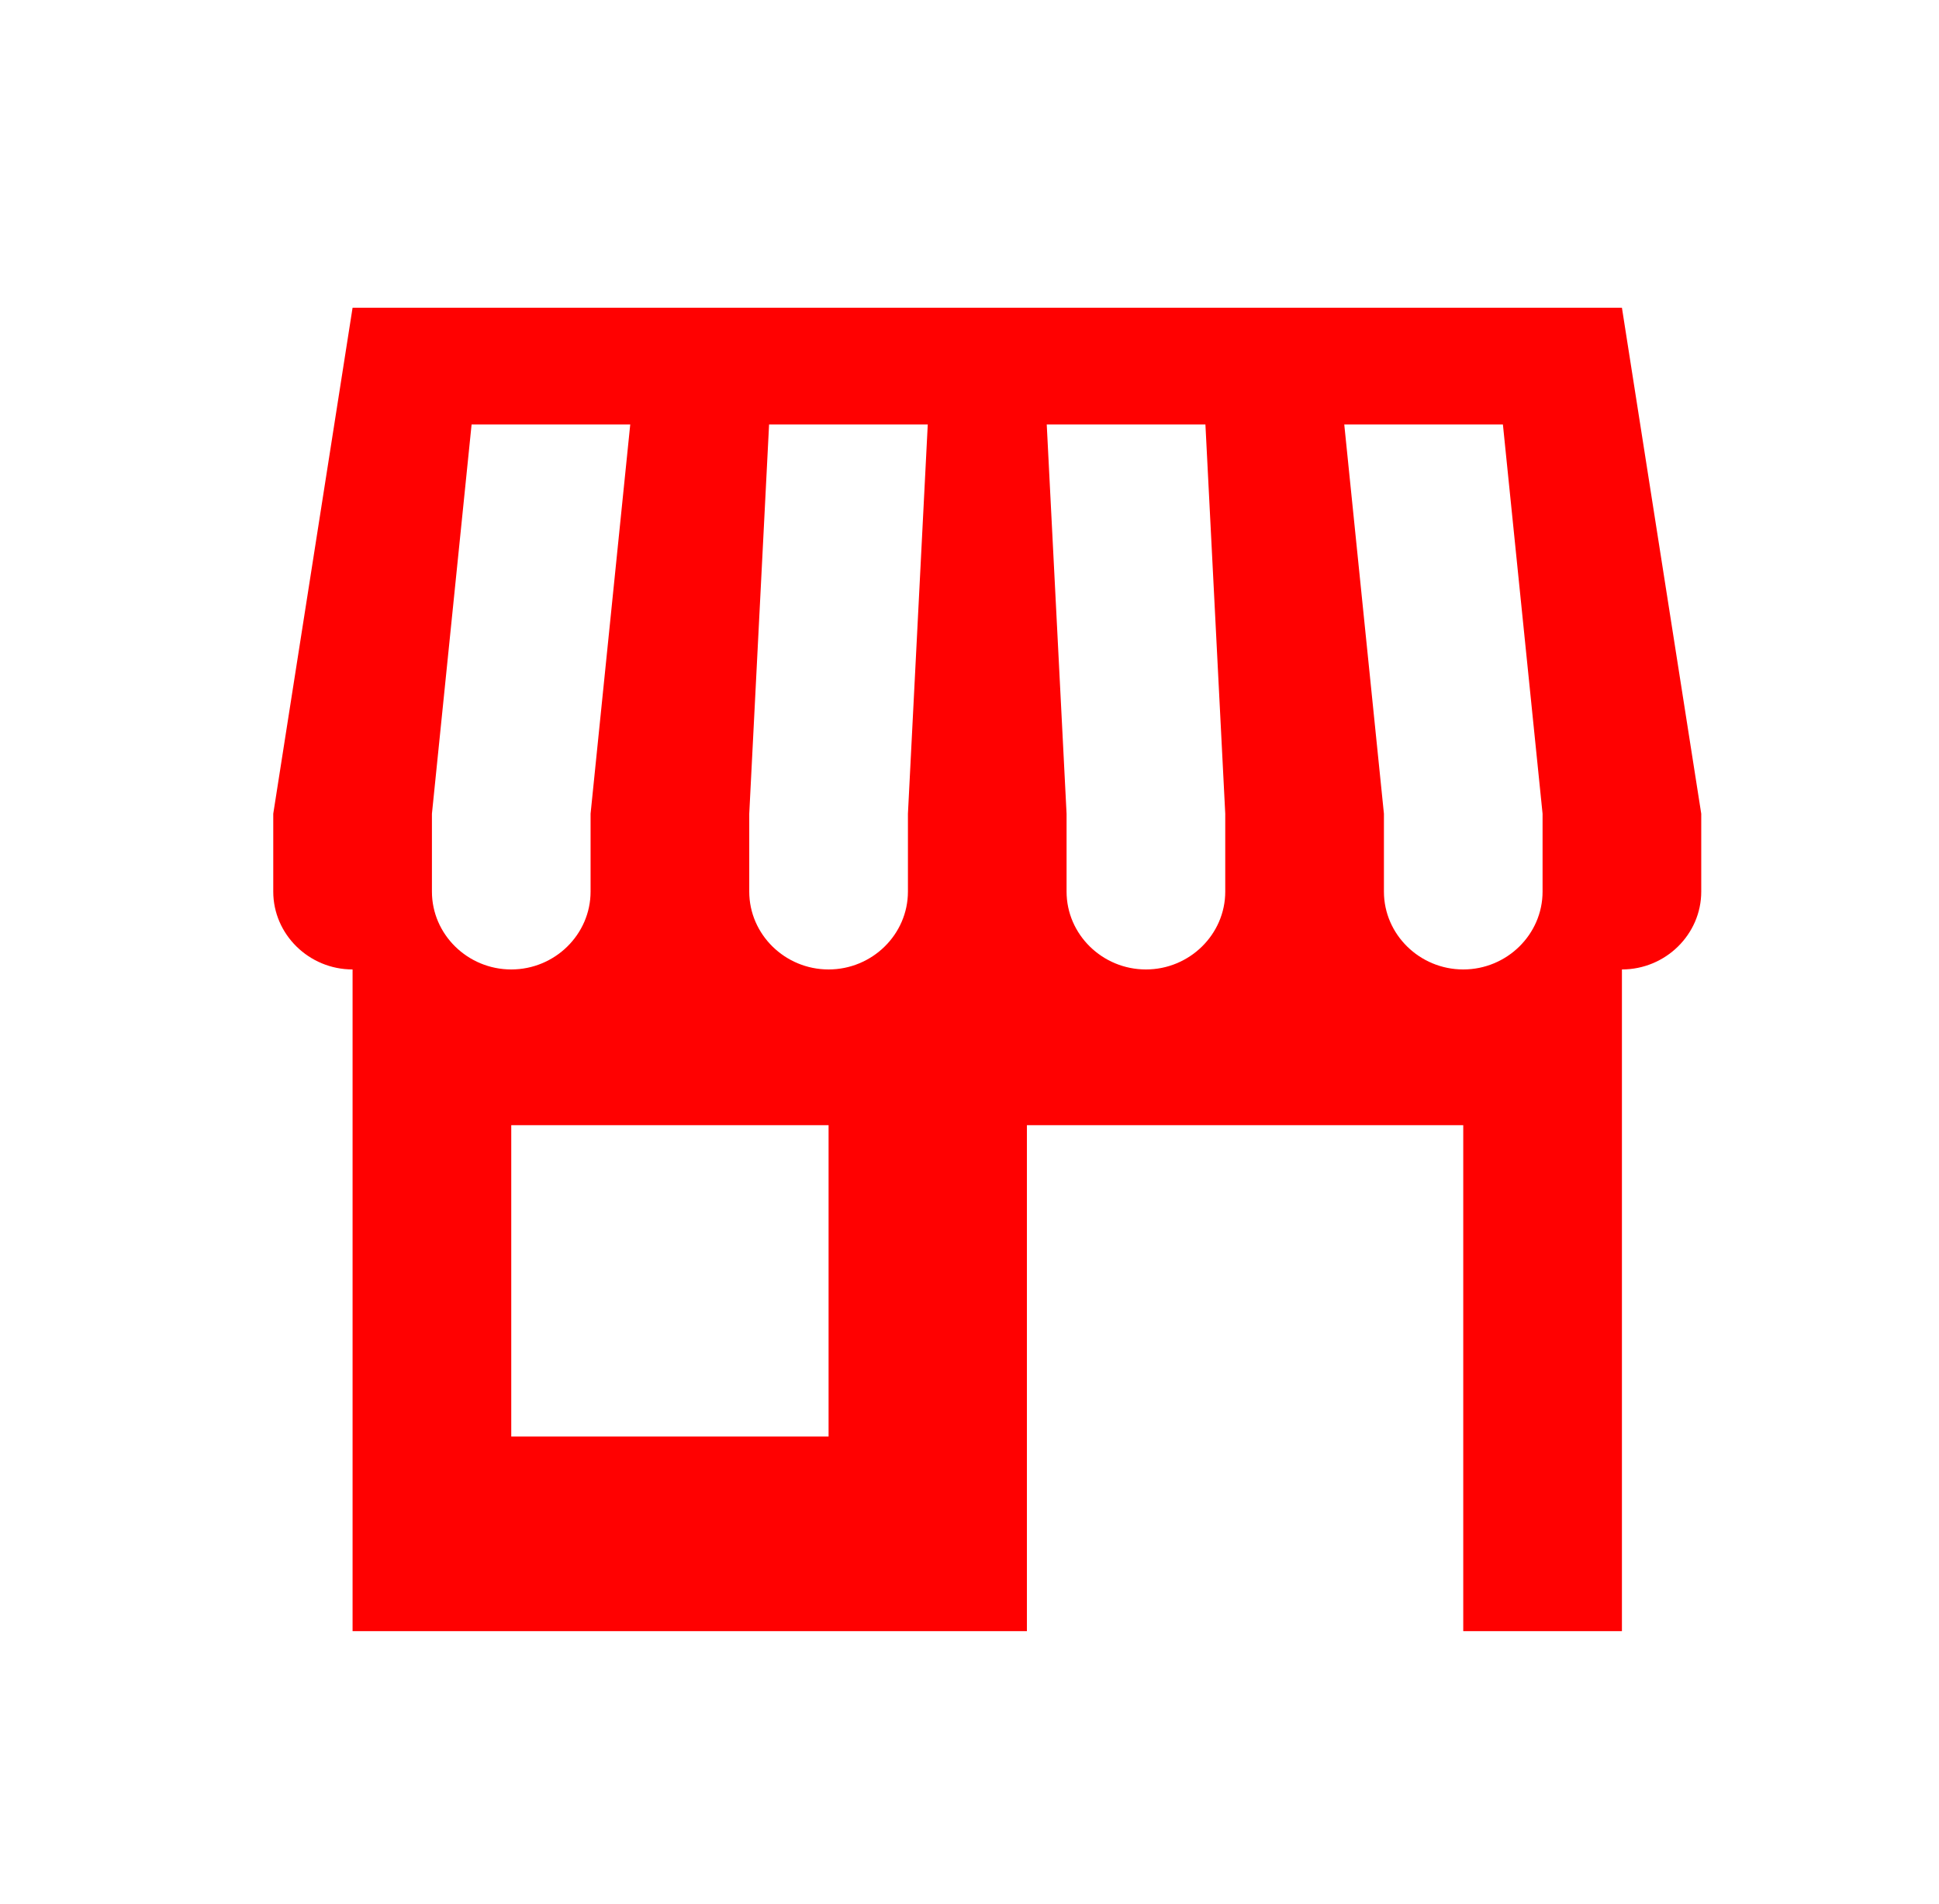 <svg width="55" height="54" xmlns="http://www.w3.org/2000/svg" xmlns:xlink="http://www.w3.org/1999/xlink" xml:space="preserve" overflow="hidden"><defs><clipPath id="clip0"><rect x="62" y="1312" width="55" height="54"/></clipPath><clipPath id="clip1"><rect x="63" y="1313" width="54" height="53"/></clipPath><clipPath id="clip2"><rect x="63" y="1313" width="54" height="53"/></clipPath><clipPath id="clip3"><rect x="63" y="1313" width="54" height="53"/></clipPath></defs><g clip-path="url(#clip0)" transform="translate(-62 -1312)"><g clip-path="url(#clip1)"><g clip-path="url(#clip2)"><g clip-path="url(#clip3)"><path d="M41.958 24.292C41.958 25.506 40.965 26.5 39.75 26.5 38.535 26.5 37.542 25.506 37.542 24.292L37.542 22.083 36.438 11.042 40.854 11.042 41.958 22.083 41.958 24.292ZM33.125 24.292C33.125 25.506 32.131 26.5 30.917 26.5 29.702 26.5 28.708 25.506 28.708 24.292L28.708 22.083 28.156 11.042 32.573 11.042 33.125 22.083 33.125 24.292ZM24.292 22.083 24.292 24.292C24.292 25.506 23.298 26.5 22.083 26.5 20.869 26.5 19.875 25.506 19.875 24.292L19.875 22.083 20.427 11.042 24.844 11.042 24.292 22.083ZM22.083 39.75 13.25 39.75 13.25 30.917 22.083 30.917 22.083 39.75ZM11.042 24.292 11.042 22.083 12.146 11.042 16.562 11.042 15.458 22.083 15.458 24.292C15.458 25.506 14.465 26.5 13.25 26.5 12.035 26.5 11.042 25.506 11.042 24.292ZM44.167 7.729 8.833 7.729 6.625 22.083 6.625 24.292C6.625 25.506 7.619 26.5 8.833 26.5L8.833 45.271 27.604 45.271 27.604 30.917 39.75 30.917 39.75 45.271 44.167 45.271 44.167 26.5C45.381 26.5 46.375 25.506 46.375 24.292L46.375 22.083 44.167 7.729Z" fill="#FF0101" fill-rule="nonzero" fill-opacity="1" transform="matrix(1.019 0 0 1 63 1313)"/></g></g></g></g></svg>